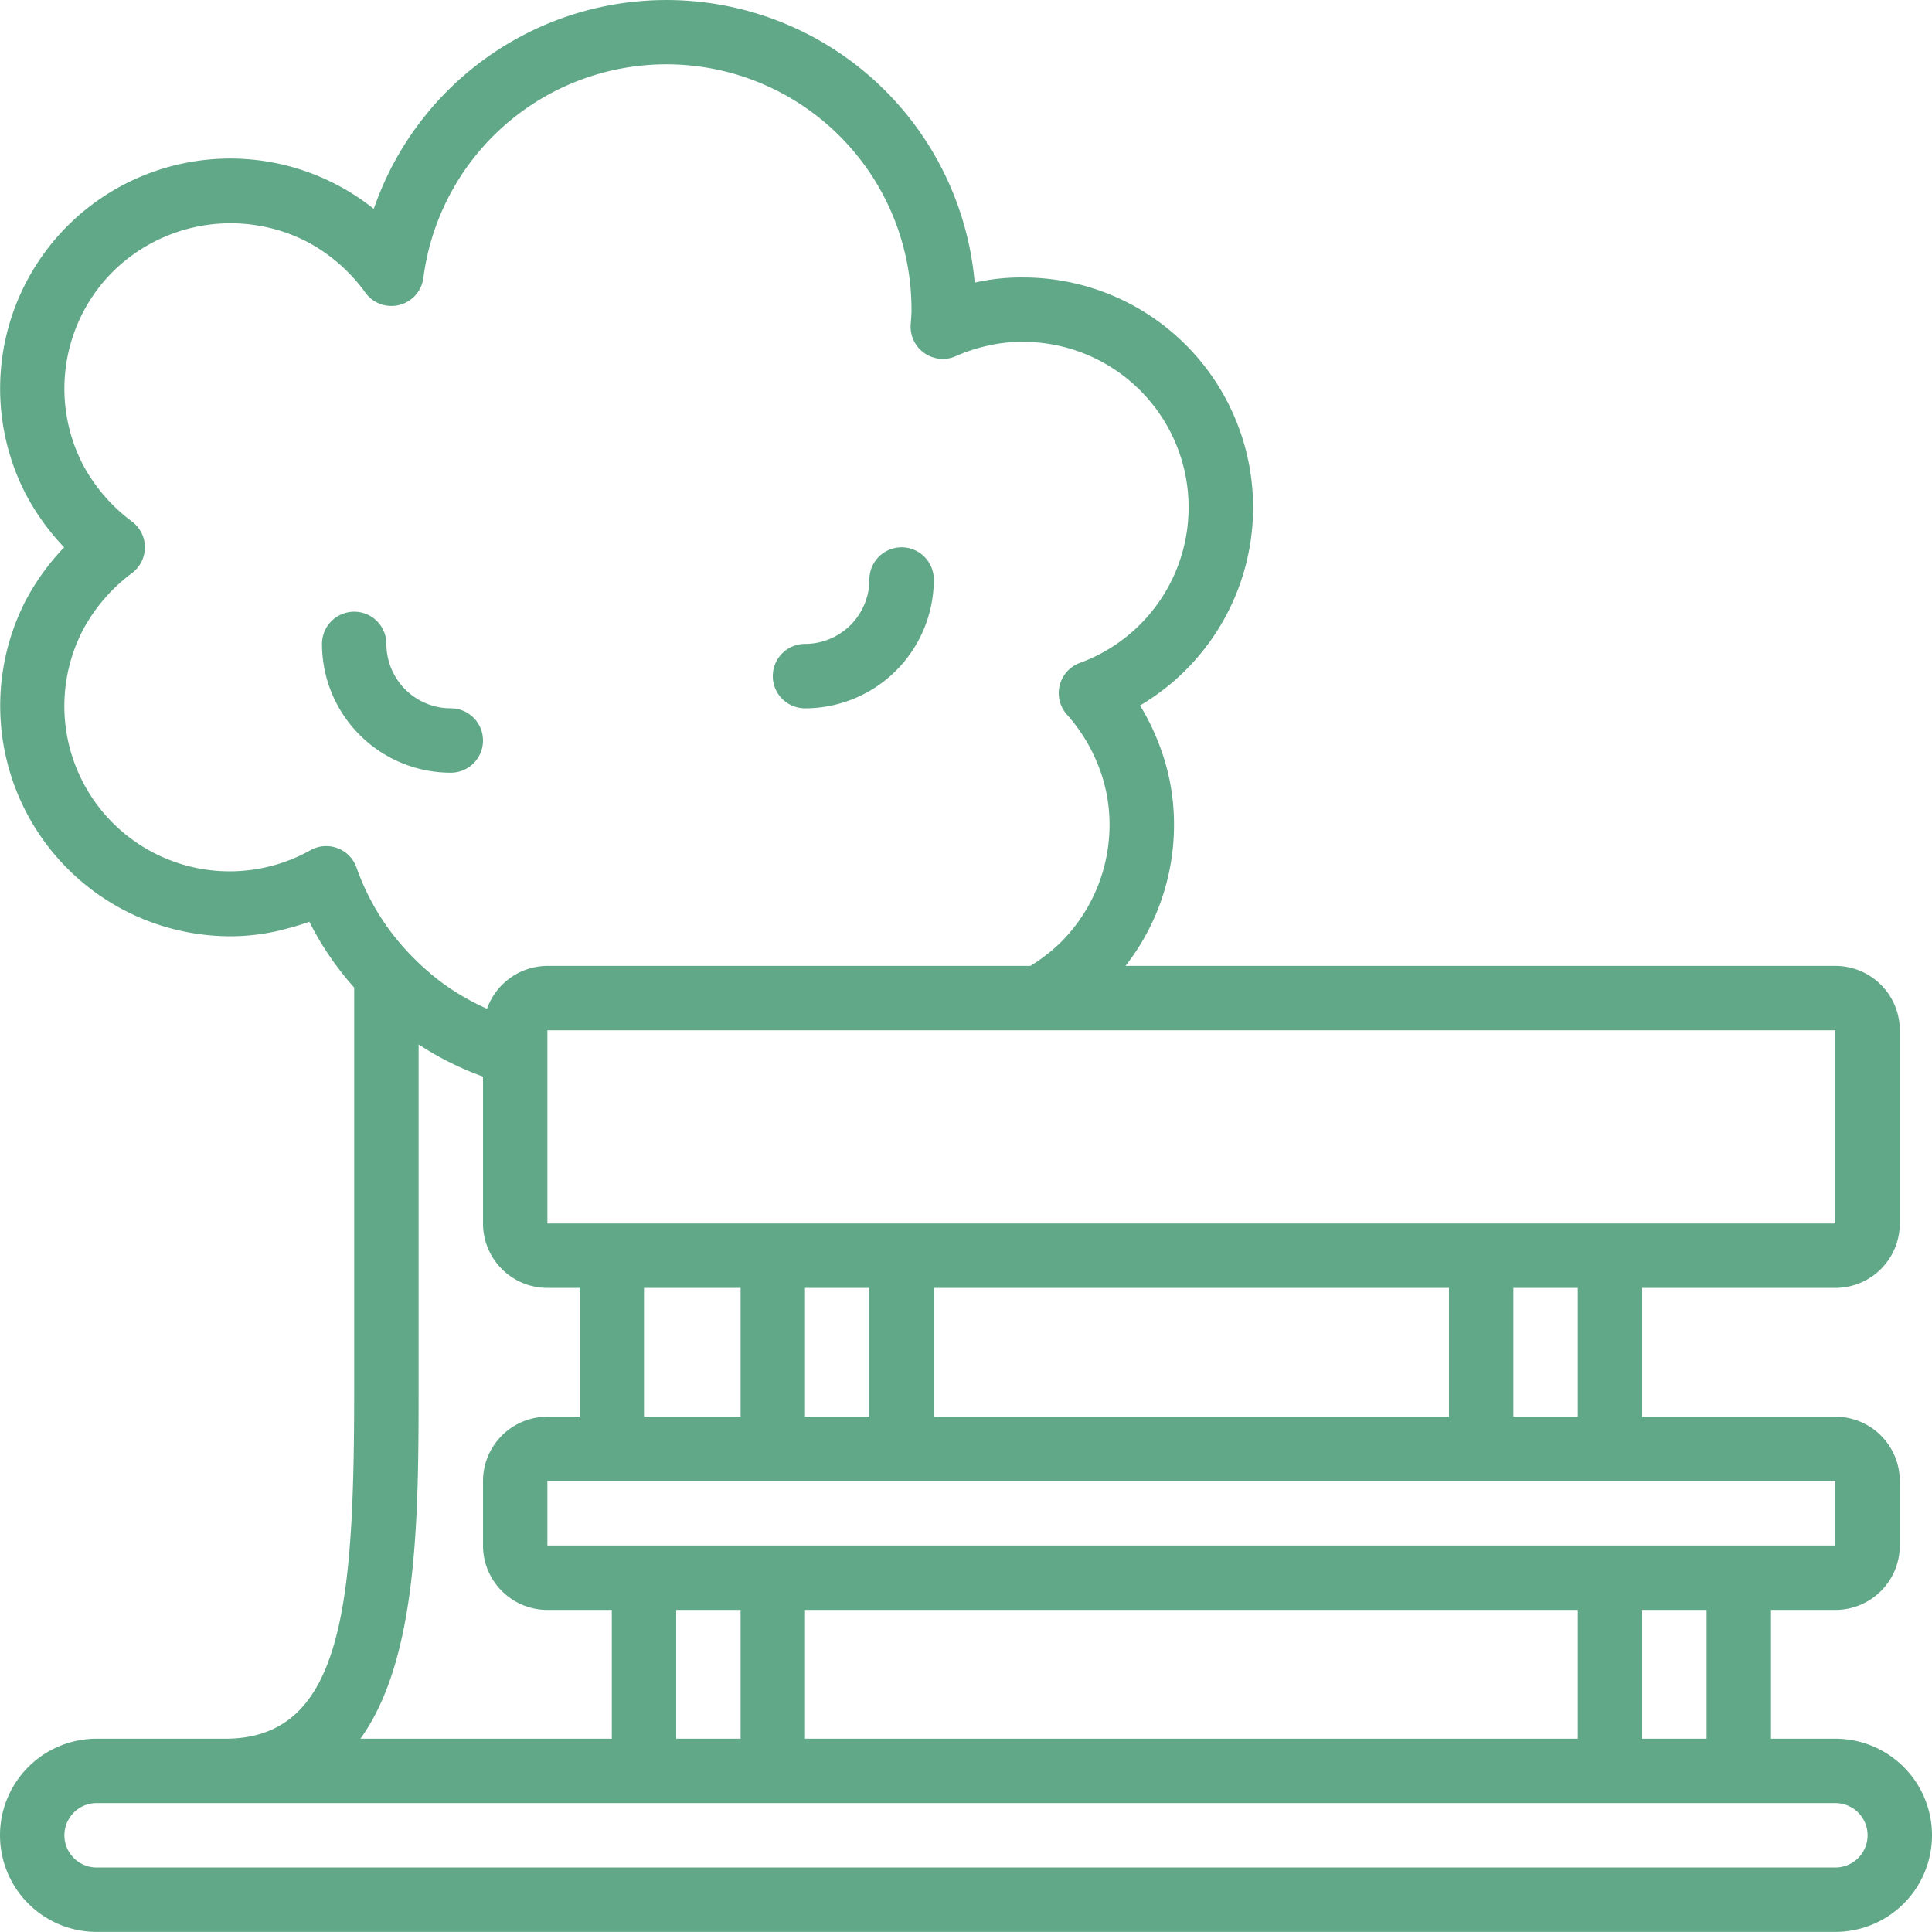 <svg xmlns="http://www.w3.org/2000/svg" width="60" height="59.997" viewBox="0 0 60 59.997">
  <g id="Page-1" transform="translate(0 -0.003)">
    <g id="_022---Park-Bench" data-name="022---Park-Bench">
      <path id="Shape" d="M57,54H55V50h2a2,2,0,0,0,2-2V46a2,2,0,0,0-2-2H51V40h6a2,2,0,0,0,2-2V32a2,2,0,0,0-2-2H34.954a7.116,7.116,0,0,0,1.506-4.38,6.857,6.857,0,0,0-.5-2.594,6.969,6.969,0,0,0-.555-1.114A7.142,7.142,0,0,0,31.77,8.62a6.44,6.44,0,0,0-1.5.161A9.61,9.61,0,0,0,11.608,6.49,7.144,7.144,0,0,0,.8,15.348,7.4,7.4,0,0,0,1.992,17a7.427,7.427,0,0,0-1.2,1.664A7.156,7.156,0,0,0,7.15,29.08a6.617,6.617,0,0,0,1.811-.252q.327-.085.646-.2A9.435,9.435,0,0,0,11,30.673V43c0,6.645-.278,11-4,11H3a3,3,0,0,0,0,6H57a3,3,0,0,0,0-6Zm-4,0H51V50h2ZM25,54V50H49v4Zm-4-4h2v4H21Zm36-2H17V46H57ZM20,43V40h3v4H20Zm25-3v4H29V40ZM27,44H25V40h2Zm22,0H47V40h2Zm8-6H17V32H57ZM10.486,26.345a1,1,0,0,0-.842.061,5.133,5.133,0,0,1-7.08-6.818,5.324,5.324,0,0,1,1.529-1.783,1,1,0,0,0,0-1.61A5.314,5.314,0,0,1,2.57,14.424a5.137,5.137,0,0,1,.937-5.987,5.2,5.2,0,0,1,6.035-.923,5.287,5.287,0,0,1,1.806,1.579,1,1,0,0,0,1.8-.456A7.611,7.611,0,0,1,28.307,9.69c0,.052-.006.1-.007.158l-.014.189a1,1,0,0,0,1.4,1.026,5.183,5.183,0,0,1,1.028-.332,4.565,4.565,0,0,1,1.054-.111,5.141,5.141,0,0,1,1.768,9.97,1,1,0,0,0-.406,1.6,5.218,5.218,0,0,1,.972,1.573,4.909,4.909,0,0,1,.356,1.853,5.151,5.151,0,0,1-1.506,3.643A5.308,5.308,0,0,1,32,30H17a2,2,0,0,0-1.876,1.331,7.7,7.7,0,0,1-1.315-.749,7.929,7.929,0,0,1-1.085-.952,7.392,7.392,0,0,1-1.65-2.678,1,1,0,0,0-.588-.607ZM13,43V32.438a9.535,9.535,0,0,0,2,1V38a2,2,0,0,0,2,2h1v4H17a2,2,0,0,0-2,2v2a2,2,0,0,0,2,2h2v4H11.193C12.99,51.507,13,47.077,13,43ZM57,58H3a1,1,0,0,1,0-2H57a1,1,0,0,1,0,2Z" fill="#60a888"/>
      <path id="Shape-2" data-name="Shape" d="M14,24a1,1,0,0,0,0-2,2,2,0,0,1-2-2,1,1,0,0,0-2,0A4,4,0,0,0,14,24Z" fill="#60a888"/>
      <path id="Shape-3" data-name="Shape" d="M25,22a4,4,0,0,0,4-4,1,1,0,0,0-2,0,2,2,0,0,1-2,2,1,1,0,0,0,0,2Z" fill="#60a888"/>
    </g>
  </g>
</svg>
